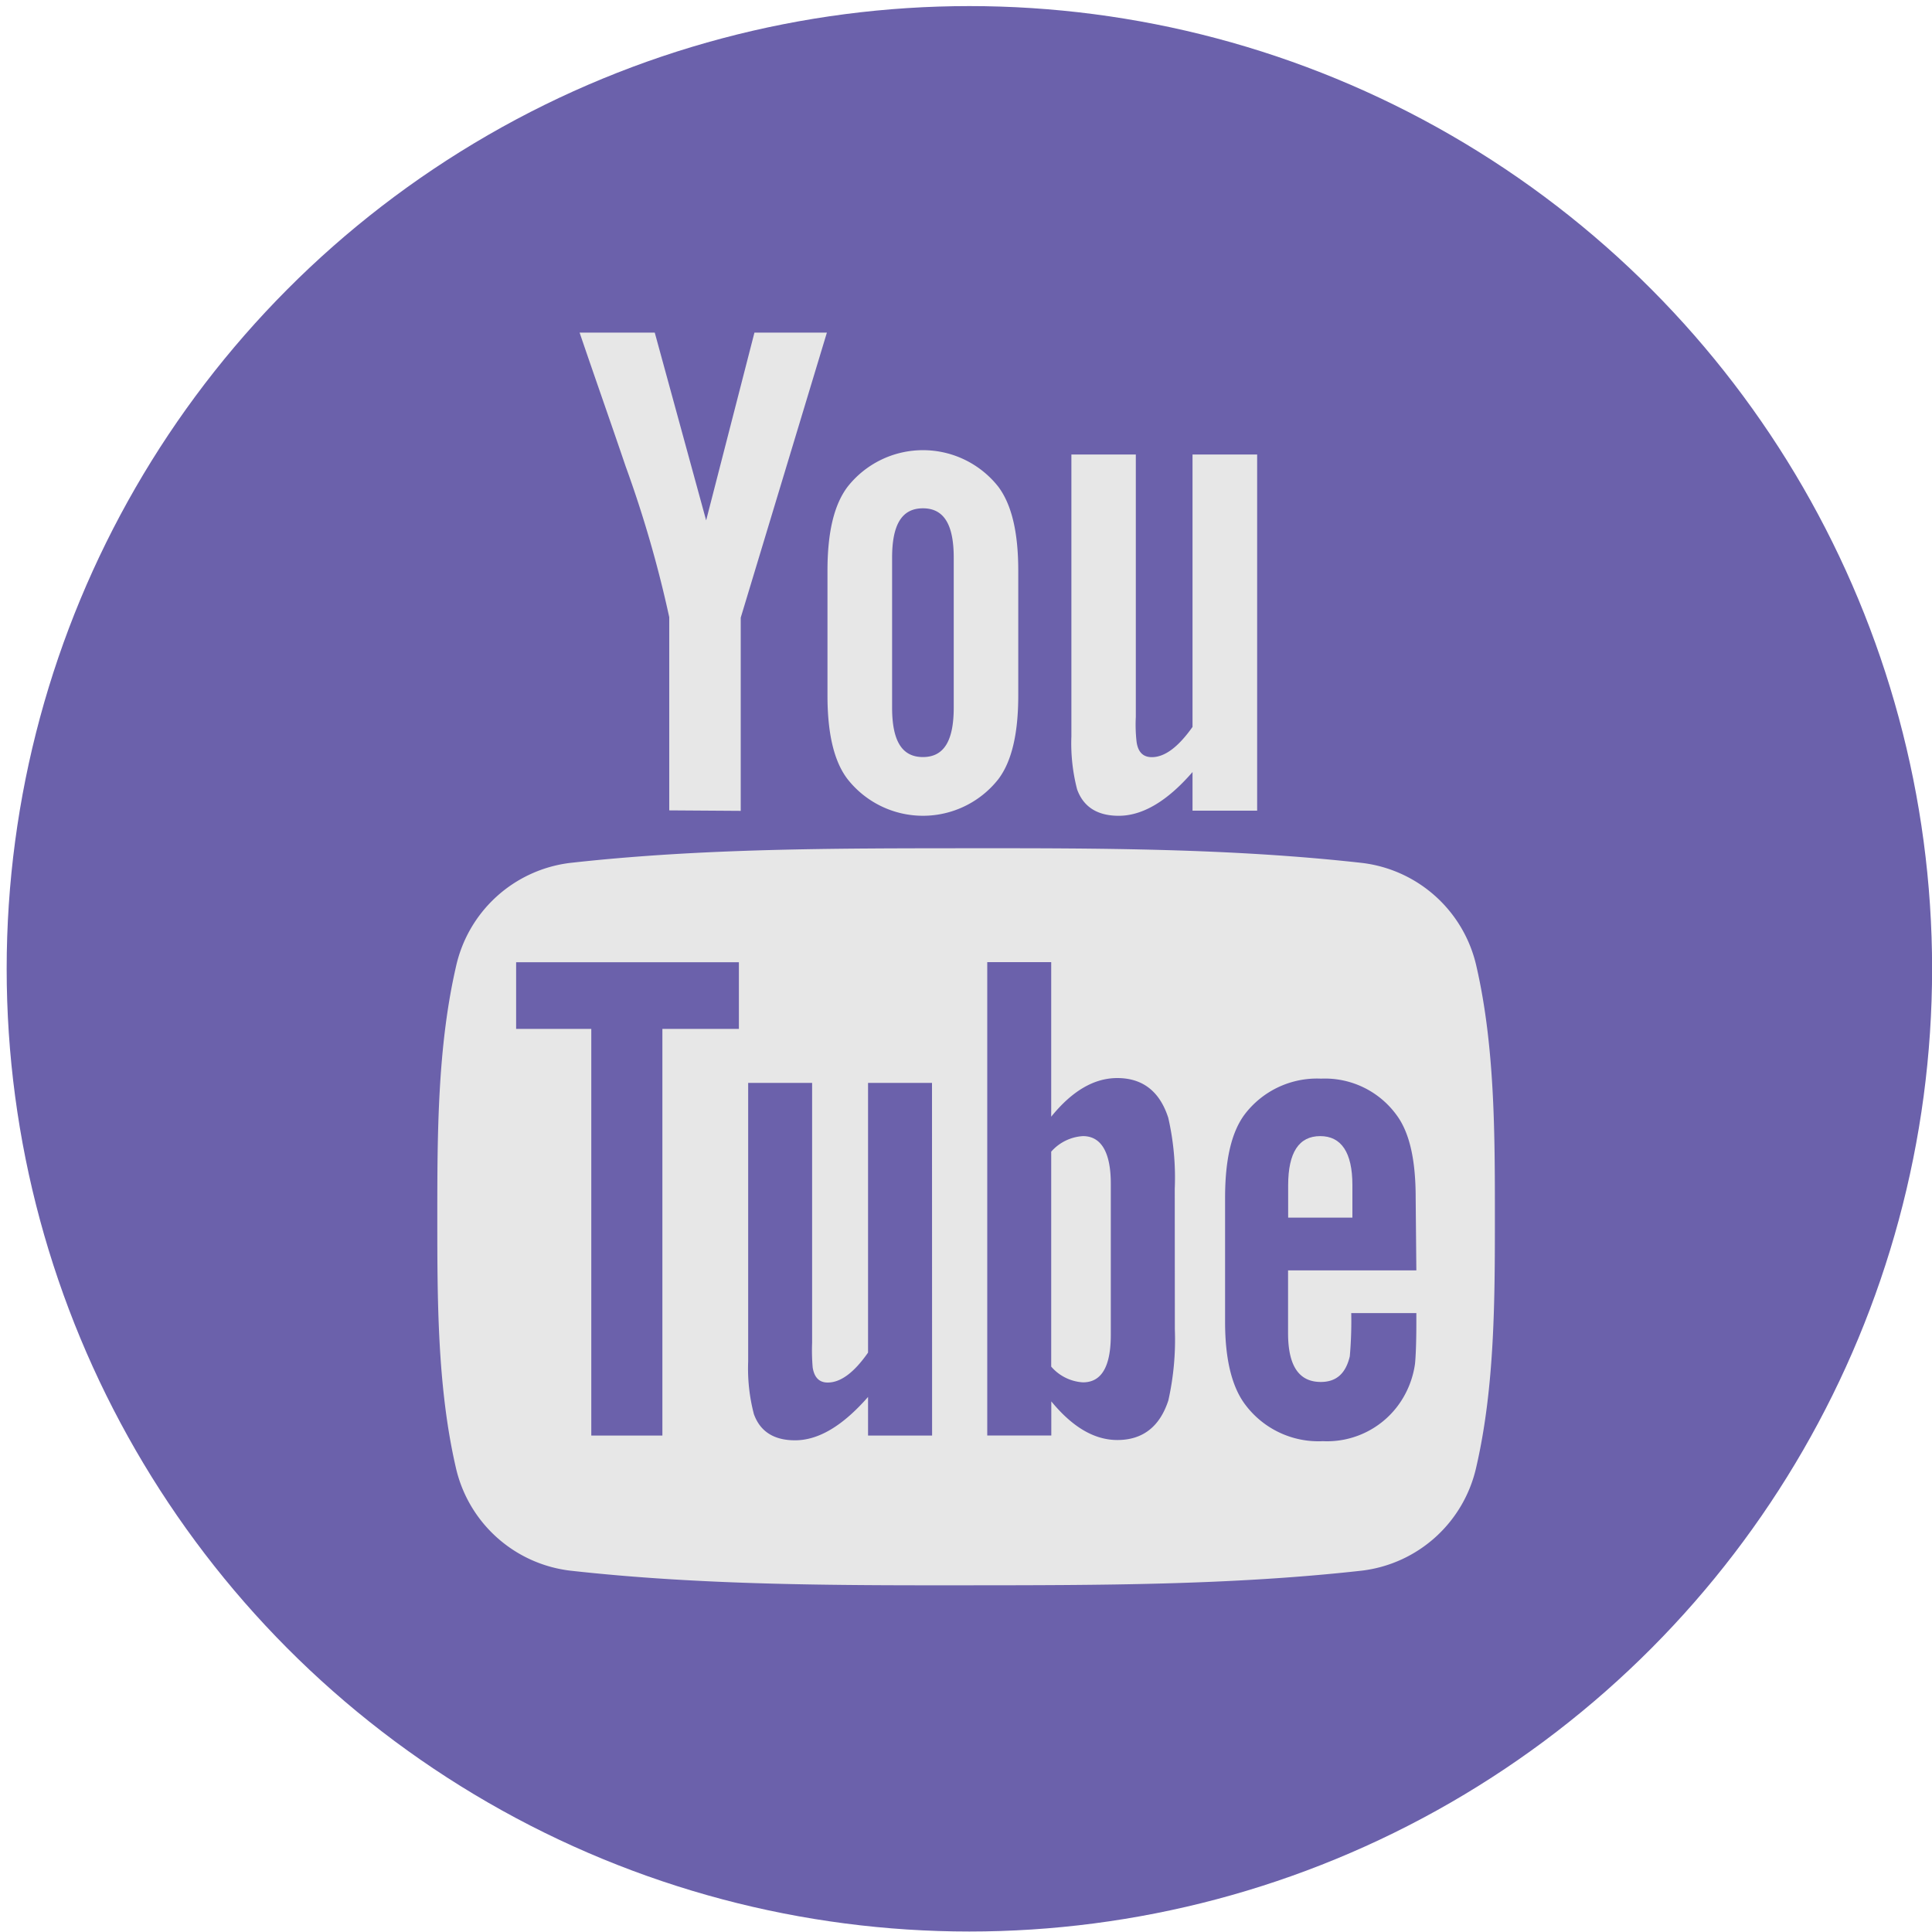 <svg id="Livello_1" data-name="Livello 1" xmlns="http://www.w3.org/2000/svg" viewBox="0 0 200 200"><defs><style>.cls-1{fill:#6b61ab;}.cls-2{fill:#e7e7e7;}</style></defs><circle class="cls-1" cx="100.35" cy="100.29" r="99.66"/><path class="cls-2" d="M112.11,117.61a4.75,4.75,0,0,0-3.29,1.61v22.25a4.7,4.7,0,0,0,3.29,1.63c1.92,0,2.88-1.63,2.88-4.93V122.59C115,119.3,114,117.61,112.11,117.61Z"/><path class="cls-2" d="M141,89.33c-13.58-1.52-27.32-1.53-41-1.52s-27.42,0-41,1.52A13.81,13.81,0,0,0,47.2,100.08c-1.91,8.3-1.93,17.34-1.93,25.88s0,17.59,1.9,25.88A13.82,13.82,0,0,0,59,162.59c13.58,1.52,27.32,1.53,41,1.52s27.42,0,41-1.52a13.82,13.82,0,0,0,11.83-10.75c1.91-8.29,1.92-17.34,1.92-25.88s0-17.58-1.9-25.88A13.82,13.82,0,0,0,141,89.33ZM76.49,106.51H68.57v42.1H61.21v-42.1H53.43v-6.9H76.49Zm20,42.1H89.86v-4c-2.63,3-5.13,4.49-7.56,4.49-2.13,0-3.6-.87-4.26-2.72a18.62,18.62,0,0,1-.59-5.43V112.1h6.62V139a20.48,20.48,0,0,0,.06,2.57c.16,1,.66,1.55,1.55,1.55,1.33,0,2.71-1,4.18-3.1V112.1h6.62Zm25.13-11a28.77,28.77,0,0,1-.67,7.35c-.88,2.72-2.65,4.11-5.28,4.11-2.36,0-4.63-1.31-6.84-4v3.53H102.2v-49h6.62v16c2.13-2.63,4.4-4,6.84-4,2.63,0,4.4,1.38,5.28,4.12a27.79,27.79,0,0,1,.67,7.34Zm25-6.1H133.34V138c0,3.37,1.11,5.06,3.39,5.06,1.62,0,2.58-.89,3-2.65a41.89,41.89,0,0,0,.15-4.48h6.74v1c0,2.13-.07,3.6-.14,4.26a9.48,9.48,0,0,1-1.54,4,9.14,9.14,0,0,1-8,4,9.46,9.46,0,0,1-8-3.74c-1.4-1.82-2.12-4.7-2.12-8.58V124c0-3.9.64-6.75,2-8.6a9.4,9.4,0,0,1,7.93-3.74,9.17,9.17,0,0,1,7.8,3.74c1.38,1.84,2,4.7,2,8.6Z"/><path class="cls-2" d="M136.67,117.61q-3.31,0-3.32,5.07v3.37H140v-3.37C140,119.3,138.85,117.61,136.67,117.61Z"/><path class="cls-2" d="M76.68,83.94v-20L85.6,34.43H78.1l-5,19.44L67.78,34.43H60c1.56,4.59,3.19,9.2,4.75,13.8a121,121,0,0,1,4.53,15.66v20Z"/><path class="cls-2" d="M110.91,47.05V76.22a19,19,0,0,0,.59,5.49c.67,1.87,2.16,2.74,4.31,2.74,2.44,0,5-1.48,7.64-4.53v4h6.69V47.05h-6.69v28.2q-2.22,3.14-4.22,3.13c-.9,0-1.42-.53-1.57-1.57a15.8,15.8,0,0,1-.08-2.6V47.05Z"/><path class="cls-2" d="M85.66,59.08V72c0,3.92.67,6.83,2.09,8.67a9.93,9.93,0,0,0,15.59,0c1.4-1.84,2.07-4.75,2.07-8.67V59.08c0-3.95-.67-6.83-2.07-8.7a9.93,9.93,0,0,0-15.59,0C86.33,52.25,85.66,55.13,85.66,59.08Zm6.69-1.35c0-3.41,1-5.11,3.19-5.11s3.19,1.7,3.19,5.11V73.25c0,3.42-1,5.12-3.19,5.12s-3.19-1.7-3.19-5.12Z"/></svg>